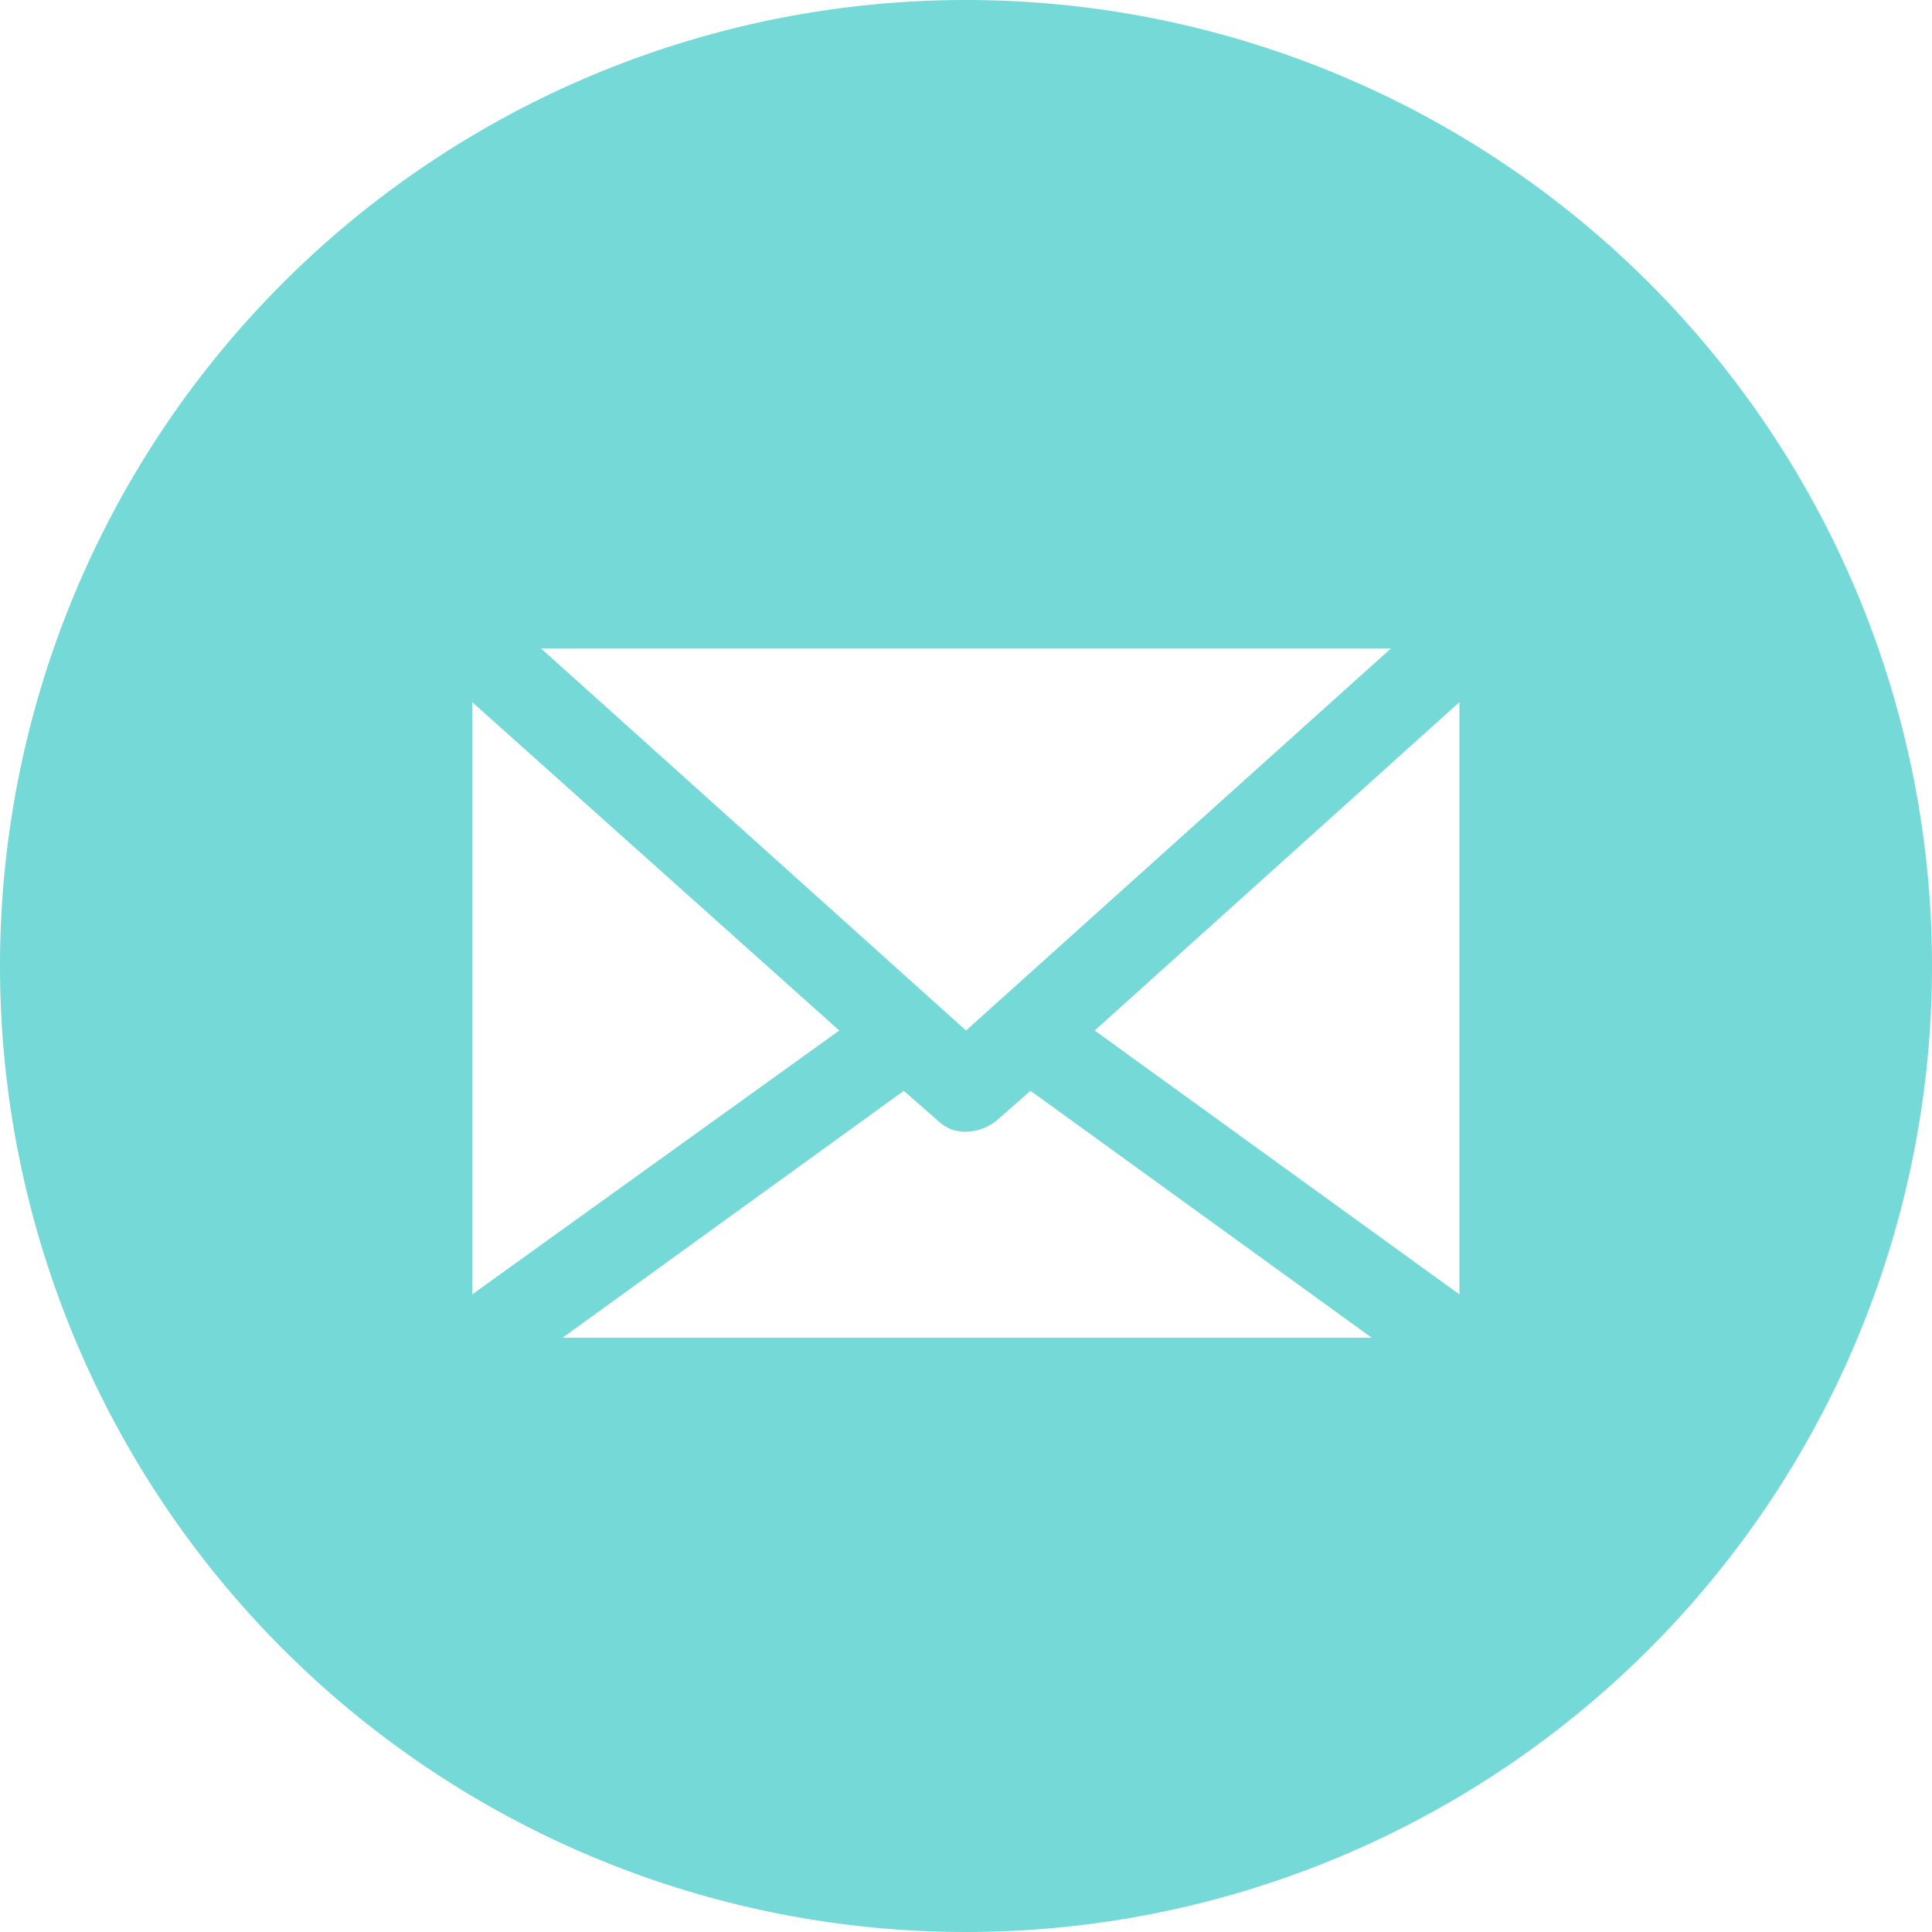 <svg xmlns="http://www.w3.org/2000/svg" viewBox="0 0 50 50"><defs><style>.a{fill:#74d9d7;}</style></defs><title>email</title><path class="a" d="M28.33,26.67l9.44-8.5V33.5Zm-4.94,1.56.89.78a1,1,0,0,0,.72.28,1.33,1.33,0,0,0,.78-.28l.89-.78,8.83,6.39H14.56Zm-1.67-1.56-9.5,6.83V18.17Zm3.28,0L14,16.78H36ZM25,0A25,25,0,1,0,50,25,25,25,0,0,0,25,0Z"/></svg>